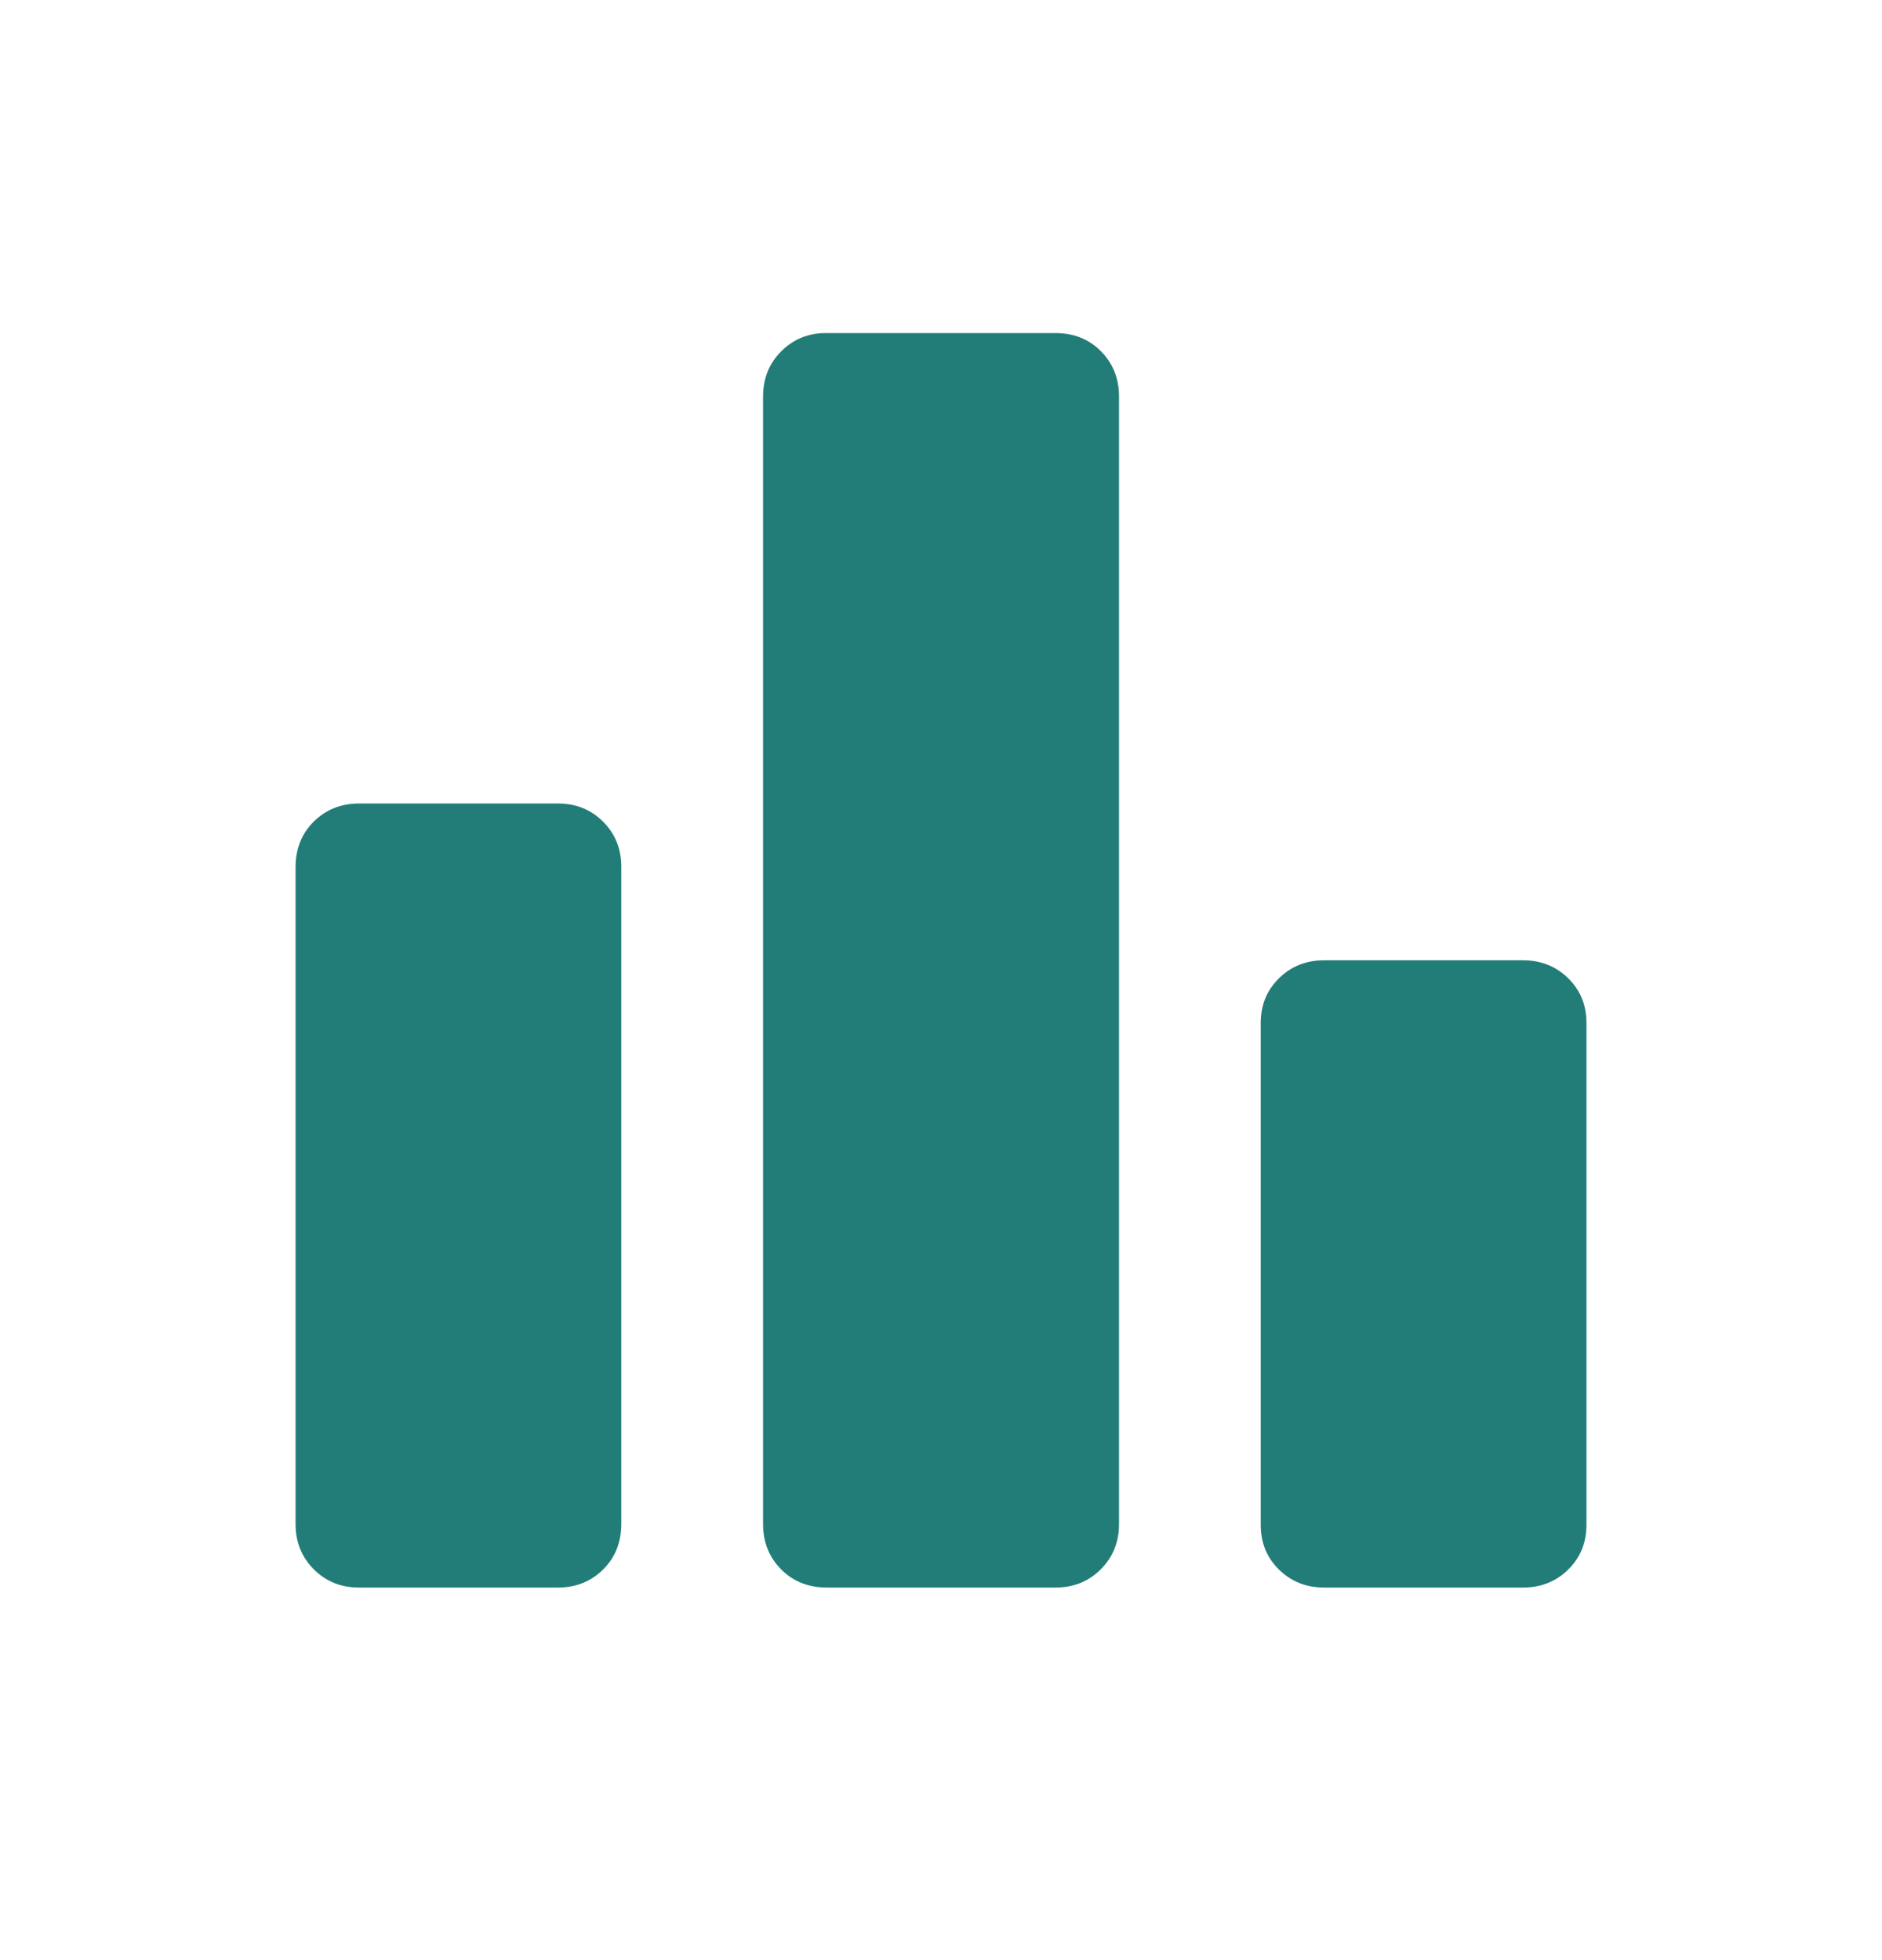<svg width="24" height="25" viewBox="0 0 24 25" fill="none" xmlns="http://www.w3.org/2000/svg">
<path d="M4.577 20.248C4.348 20.248 4.157 20.171 4.002 20.016C3.847 19.861 3.77 19.669 3.769 19.44V11.064C3.769 10.826 3.847 10.631 4.002 10.478C4.157 10.325 4.349 10.249 4.577 10.248H7.116C7.345 10.248 7.536 10.325 7.691 10.48C7.846 10.635 7.923 10.827 7.923 11.056V19.433C7.923 19.67 7.846 19.865 7.691 20.018C7.536 20.171 7.345 20.248 7.116 20.248H4.577ZM10.545 20.248C10.309 20.248 10.114 20.171 9.961 20.016C9.808 19.861 9.731 19.669 9.731 19.44V5.056C9.731 4.827 9.808 4.635 9.963 4.48C10.118 4.325 10.31 4.247 10.539 4.248H13.456C13.692 4.248 13.887 4.325 14.04 4.48C14.193 4.635 14.27 4.827 14.27 5.056V19.44C14.27 19.669 14.192 19.861 14.037 20.016C13.882 20.171 13.69 20.248 13.462 20.248H10.545ZM16.885 20.248C16.656 20.248 16.464 20.171 16.309 20.018C16.154 19.865 16.077 19.675 16.077 19.448V13.048C16.077 12.821 16.154 12.631 16.309 12.478C16.464 12.325 16.656 12.248 16.885 12.248H19.423C19.652 12.248 19.844 12.325 19.999 12.478C20.154 12.631 20.232 12.821 20.231 13.048V19.448C20.231 19.675 20.154 19.865 19.999 20.018C19.844 20.171 19.652 20.248 19.423 20.248H16.885Z" fill="#227D78"/>
</svg>
